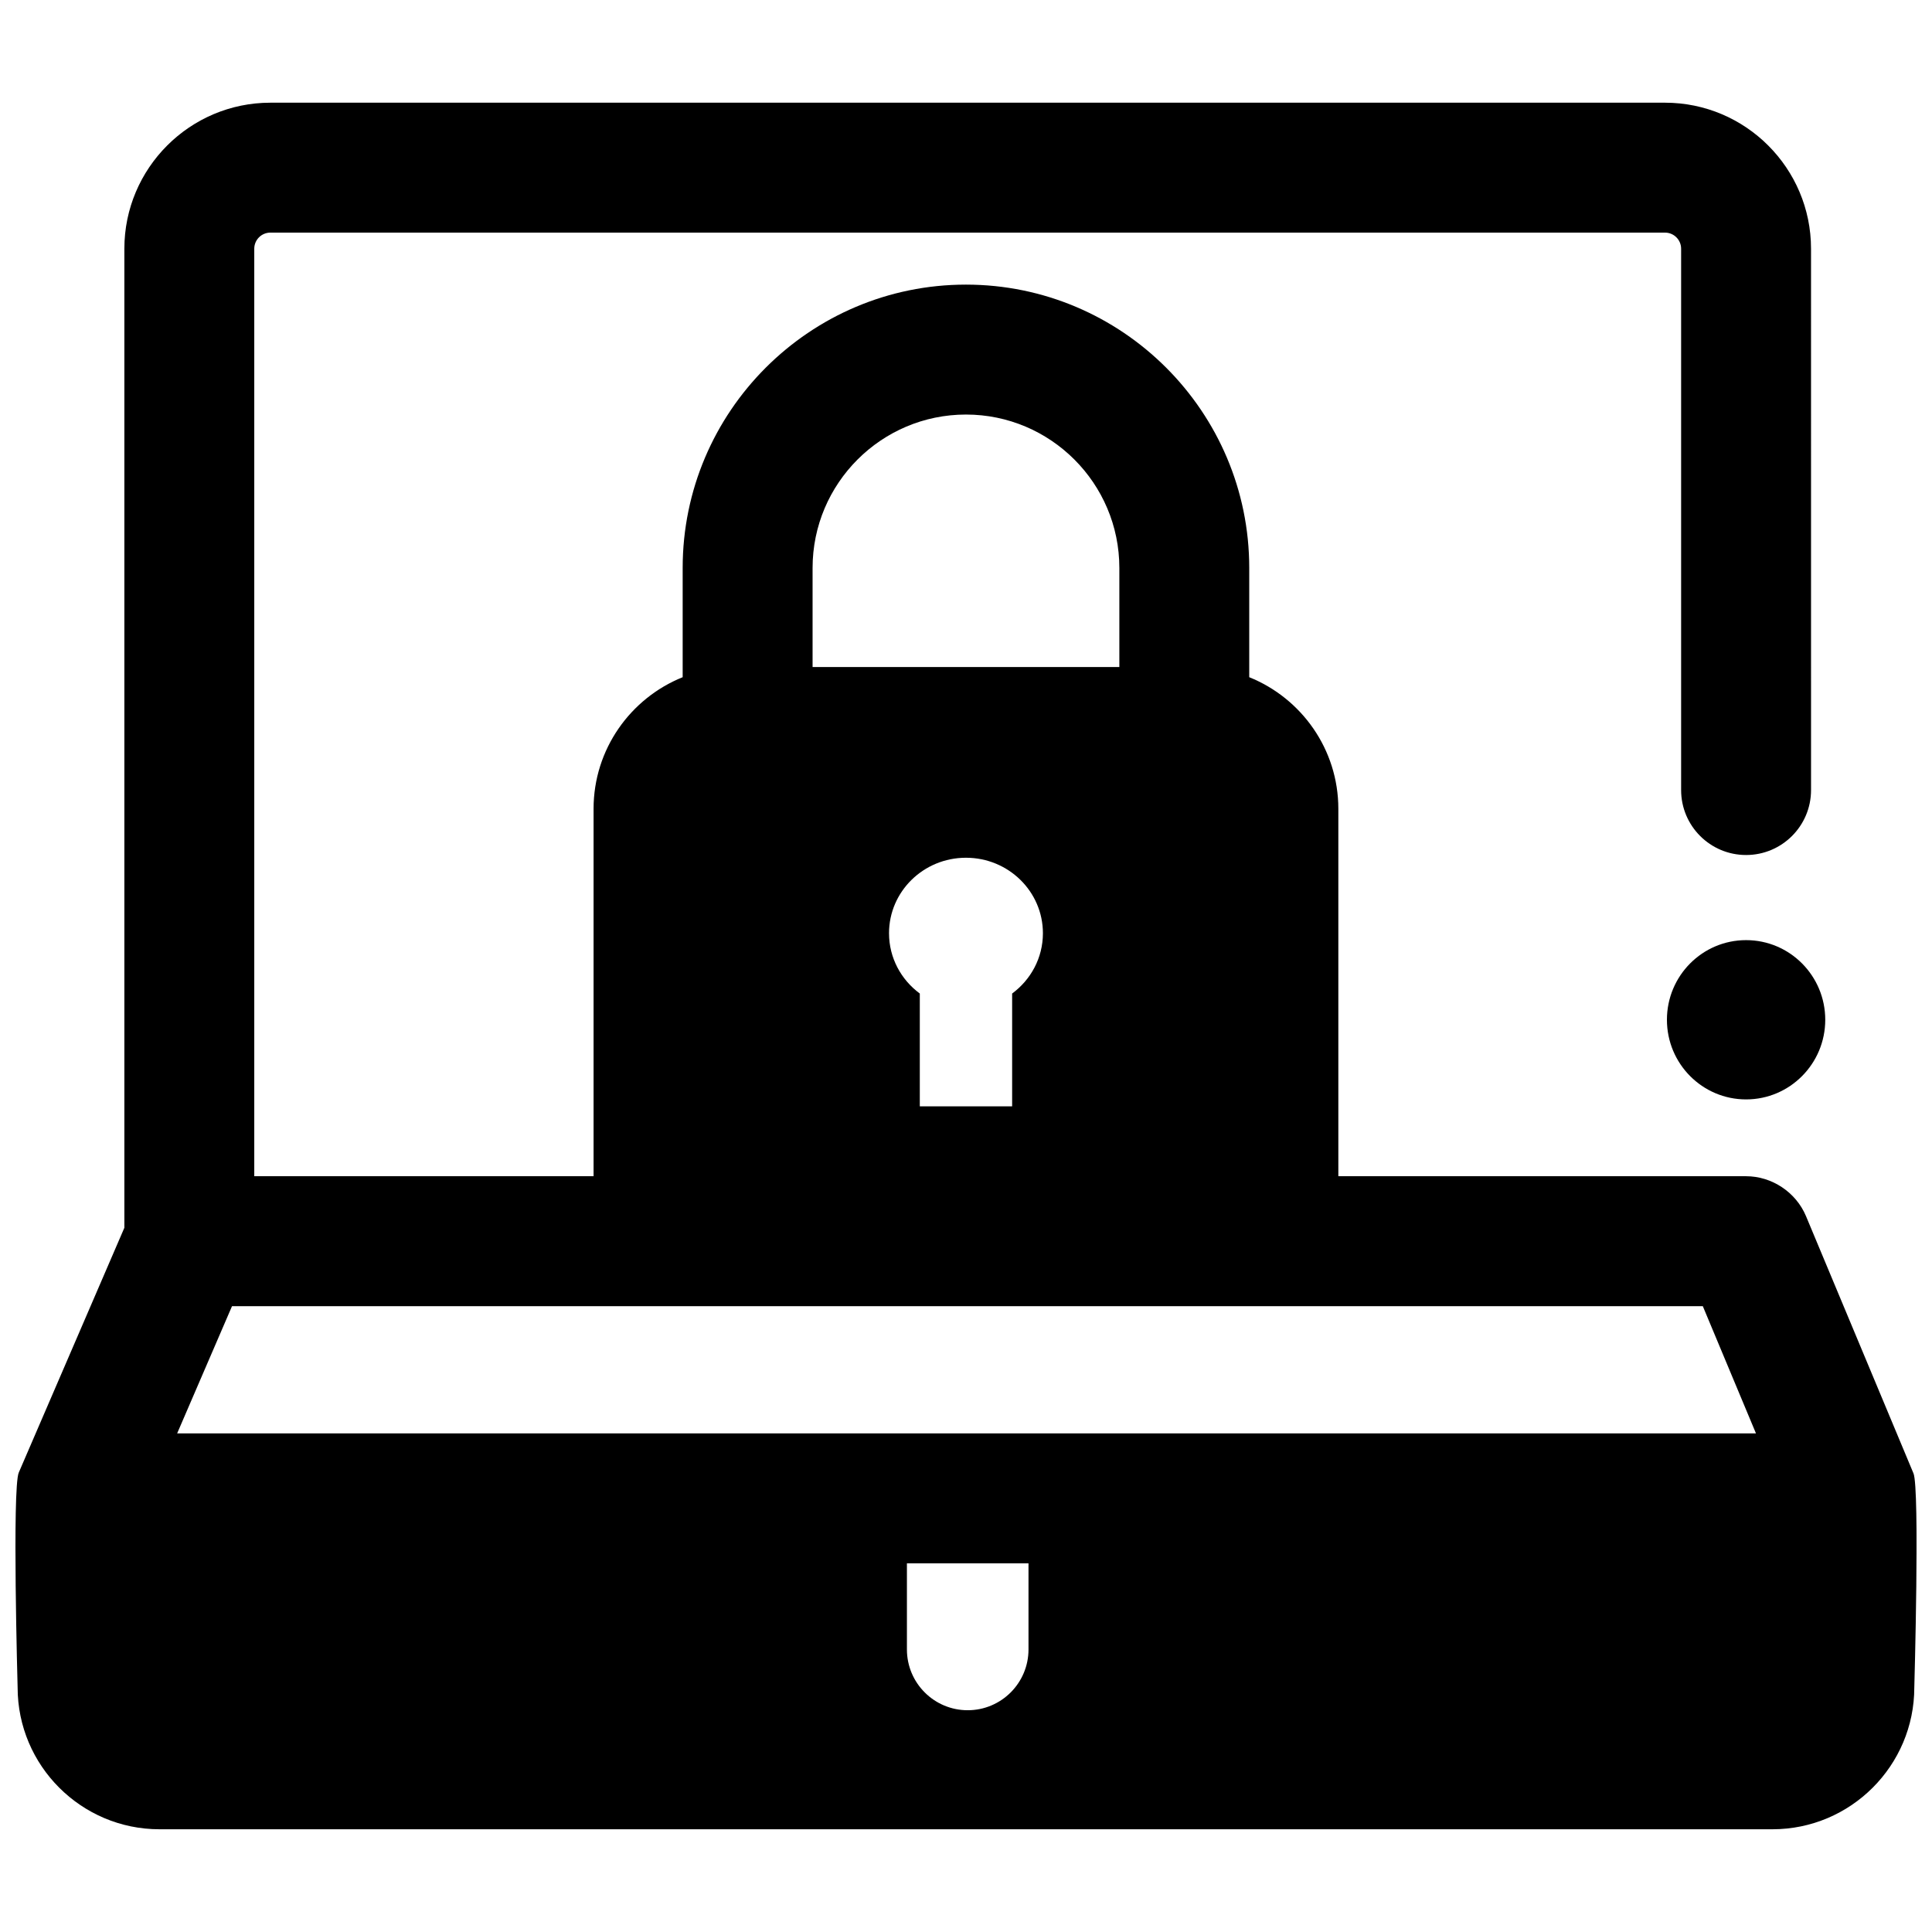<?xml version="1.0" encoding="UTF-8"?>
<!-- The Best Svg Icon site in the world: iconSvg.co, Visit us! https://iconsvg.co -->
<svg width="800px" height="800px" version="1.1" viewBox="144 144 512 512" xmlns="http://www.w3.org/2000/svg">
 <defs>
  <clipPath id="a">
   <path d="m148.09 171h503.81v458h-503.81z"/>
  </clipPath>
 </defs>
 <path d="m627.71 414.25c0 11.656-9.395 21.105-20.98 21.105-11.586 0-20.977-9.449-20.977-21.105s9.391-21.105 20.977-21.105c11.586 0 20.98 9.449 20.98 21.105"/>
 <g clip-path="url(#a)">
  <path d="m651.08 534.43-28.465-68.125c-2.644-6.332-9.023-10.594-15.891-10.594h-108.05v-97.359c0-15.789-9.789-29.328-23.613-34.887v-28.965c0-41.395-33.68-75.074-75.074-75.074s-75.074 33.68-75.074 75.074v28.965c-13.824 5.559-23.613 19.098-23.613 34.887v97.359h-89.918v-245.8c0-2.352 1.914-4.266 4.266-4.266h369.6c2.352 0 4.266 1.914 4.266 4.266v143.46c0 9.508 7.707 17.215 17.215 17.215 9.508 0 17.215-7.707 17.215-17.215l-0.004-143.46c0-21.336-17.359-38.695-38.691-38.695h-369.6c-21.336 0-38.691 17.359-38.691 38.695v259.46l-27.984 64.875c-1.781 4.129-0.305 56.938-0.305 56.938 0 20.727 16.863 37.59 37.59 37.59h427.46c20.727 0 37.59-16.863 37.59-37.59 0.004 0 1.484-52.668-0.223-56.754zm-271.48-143.11c0-11.051 9.129-20.008 20.391-20.008s20.391 8.957 20.391 20.008c0 6.539-3.211 12.324-8.156 15.977v29.891h-24.469v-29.891c-4.945-3.648-8.156-9.438-8.156-15.977zm20.391-137.46c22.414 0 40.648 18.234 40.648 40.648v26.258h-81.297v-26.258c0-22.414 18.234-40.648 40.648-40.648zm195.27 236.29 14.086 33.711h-418.4l14.539-33.711zm-194.81 107.08c-8.898 0-16.109-7.211-16.109-16.109v-22.828h32.219v22.828c0 8.895-7.215 16.109-16.109 16.109z"/>
 </g>
</svg>